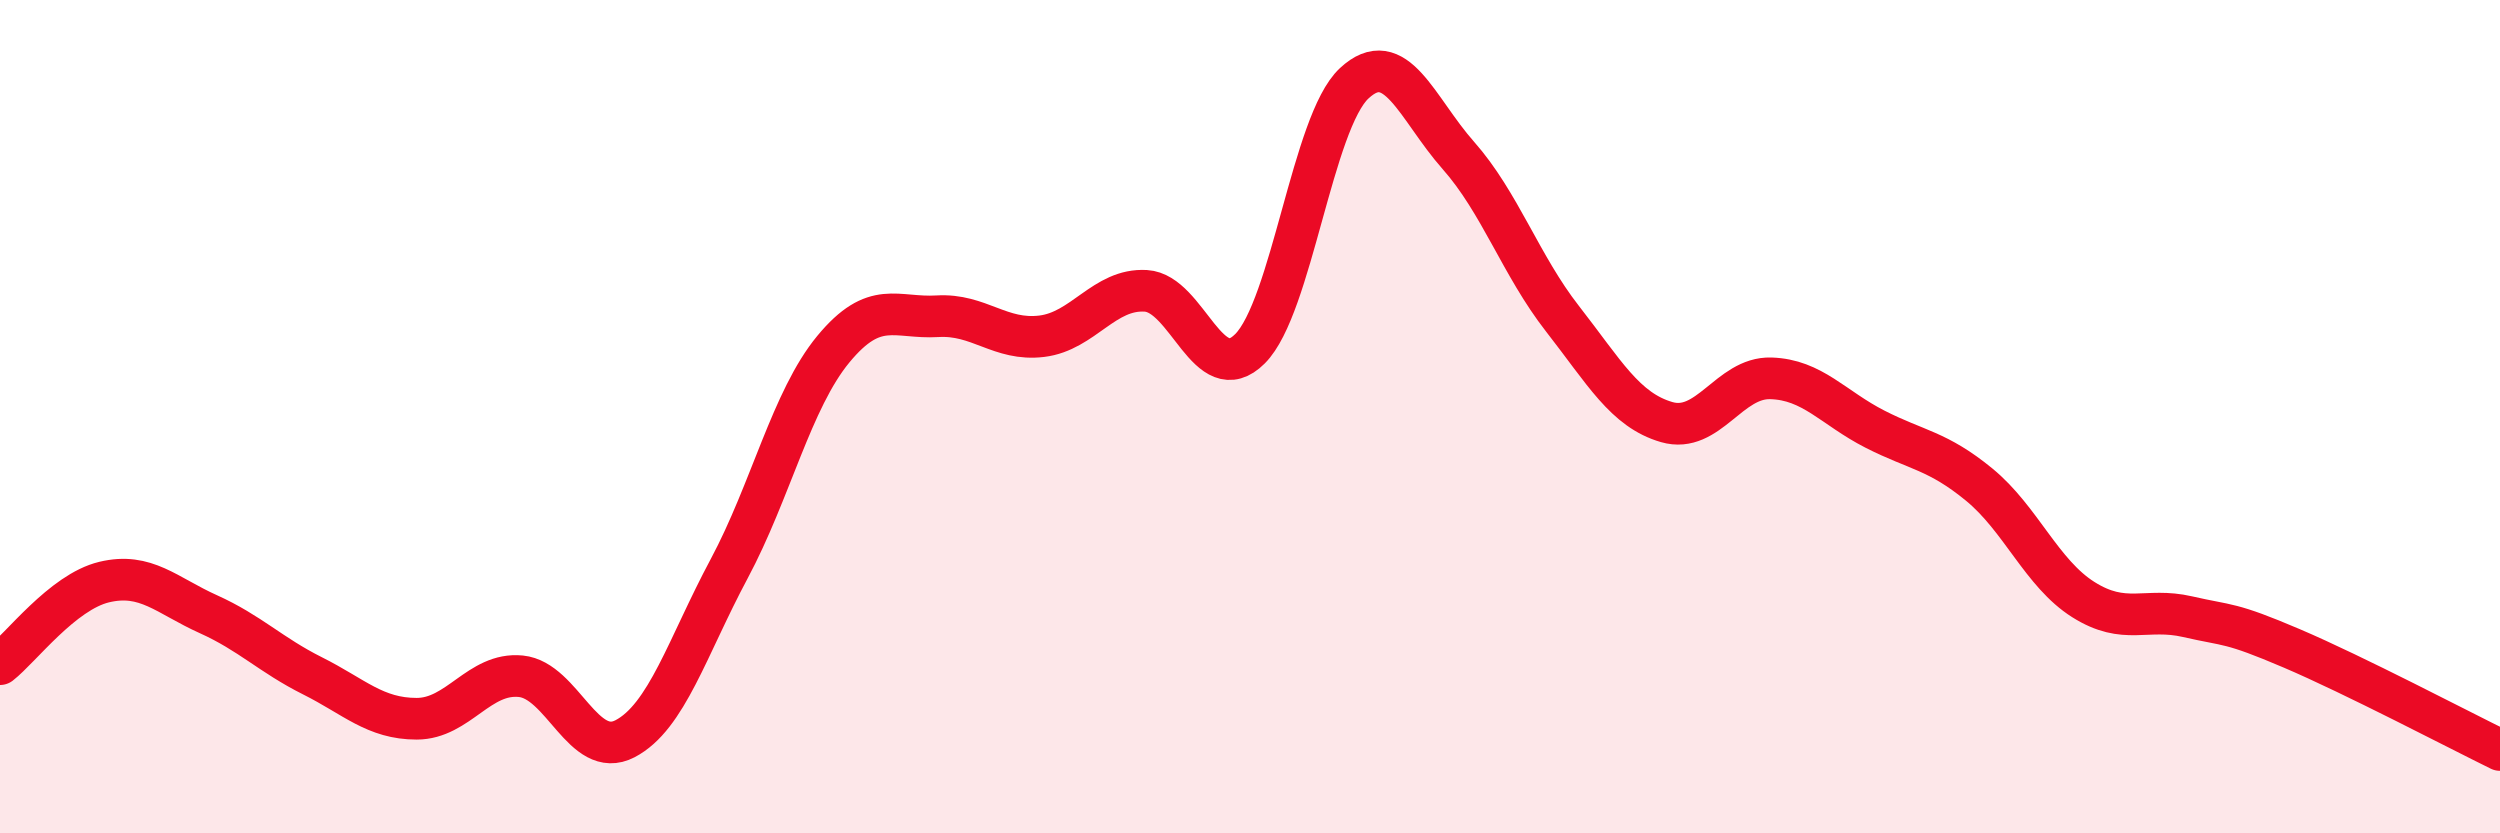 
    <svg width="60" height="20" viewBox="0 0 60 20" xmlns="http://www.w3.org/2000/svg">
      <path
        d="M 0,15.94 C 0.5,15.55 1.5,14.21 2.5,13.97 C 3.5,13.73 4,14.29 5,14.74 C 6,15.19 6.5,15.72 7.5,16.22 C 8.5,16.72 9,17.25 10,17.25 C 11,17.25 11.5,16.13 12.5,16.23 C 13.5,16.33 14,18.25 15,17.73 C 16,17.21 16.5,15.52 17.5,13.65 C 18.5,11.78 19,9.59 20,8.38 C 21,7.17 21.5,7.65 22.5,7.59 C 23.5,7.53 24,8.19 25,8.07 C 26,7.95 26.5,6.92 27.5,6.98 C 28.5,7.04 29,9.37 30,8.37 C 31,7.37 31.5,2.93 32.5,2 C 33.5,1.07 34,2.6 35,3.73 C 36,4.86 36.5,6.37 37.5,7.65 C 38.5,8.93 39,9.84 40,10.13 C 41,10.42 41.5,9.05 42.5,9.08 C 43.5,9.11 44,9.79 45,10.3 C 46,10.81 46.5,10.81 47.5,11.63 C 48.5,12.45 49,13.76 50,14.39 C 51,15.02 51.5,14.57 52.5,14.8 C 53.5,15.03 53.5,14.92 55,15.56 C 56.5,16.2 59,17.51 60,18L60 20L0 20Z"
        fill="#EB0A25"
        opacity="0.1"
        stroke-linecap="round"
        stroke-linejoin="round"
      />
      <path
        d="M 0,15.94 C 0.5,15.55 1.5,14.21 2.5,13.97 C 3.5,13.73 4,14.29 5,14.74 C 6,15.19 6.5,15.72 7.5,16.22 C 8.5,16.72 9,17.25 10,17.25 C 11,17.25 11.5,16.13 12.5,16.23 C 13.5,16.33 14,18.25 15,17.73 C 16,17.21 16.5,15.52 17.5,13.65 C 18.5,11.78 19,9.59 20,8.38 C 21,7.17 21.5,7.65 22.5,7.59 C 23.5,7.53 24,8.19 25,8.07 C 26,7.95 26.5,6.92 27.5,6.98 C 28.5,7.04 29,9.37 30,8.37 C 31,7.37 31.5,2.93 32.5,2 C 33.5,1.07 34,2.6 35,3.73 C 36,4.86 36.5,6.37 37.5,7.65 C 38.5,8.93 39,9.84 40,10.13 C 41,10.42 41.5,9.05 42.5,9.08 C 43.5,9.11 44,9.79 45,10.3 C 46,10.81 46.5,10.81 47.5,11.63 C 48.5,12.45 49,13.76 50,14.39 C 51,15.02 51.5,14.57 52.5,14.8 C 53.5,15.03 53.5,14.92 55,15.56 C 56.5,16.2 59,17.51 60,18"
        stroke="#EB0A25"
        stroke-width="1"
        fill="none"
        stroke-linecap="round"
        stroke-linejoin="round"
      />
    </svg>
  